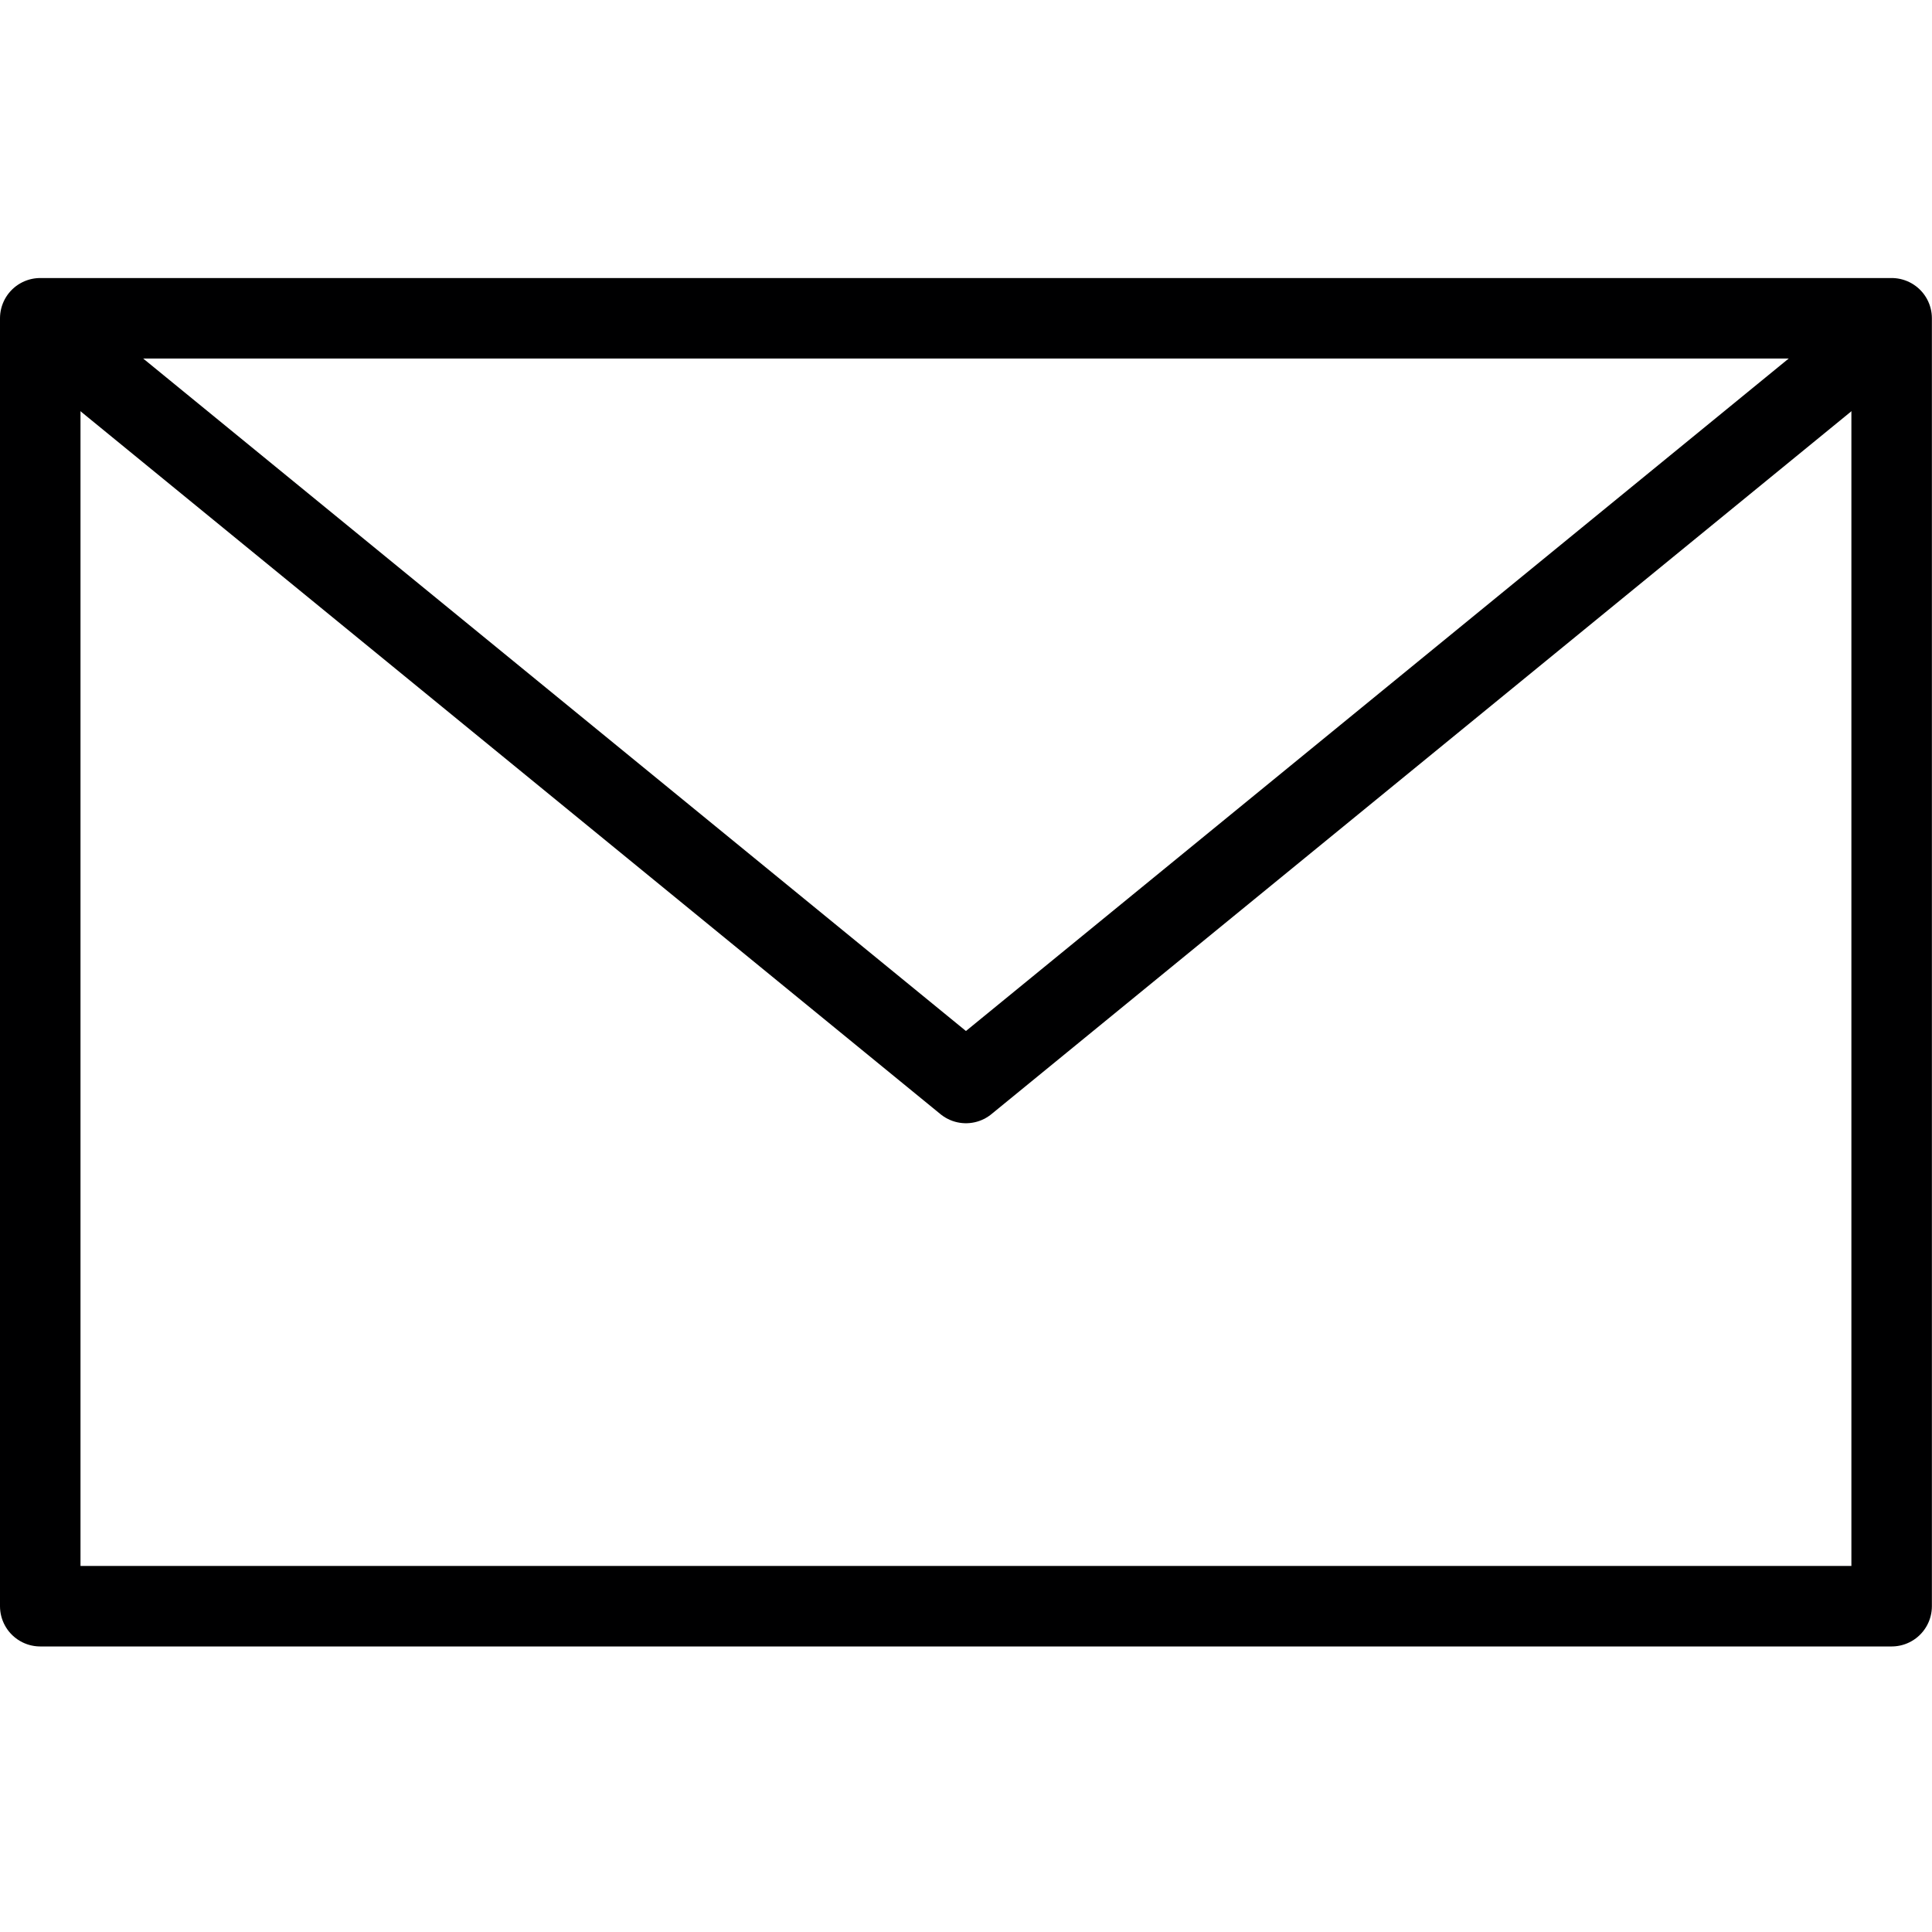 <svg viewBox="0 0 140 140" xmlns="http://www.w3.org/2000/svg"><g transform="matrix(5.833,0,0,5.833,0,0)"><path d="M0.500 3.954 L23.500 3.954 L23.500 19.954 L0.500 19.954 Z" fill="none" stroke="#000001" stroke-linecap="round" stroke-linejoin="round"></path><path d="M22.911 4.536L12 13.454 1.089 4.536" fill="none" stroke="#000001" stroke-linecap="round" stroke-linejoin="round"></path></g></svg>